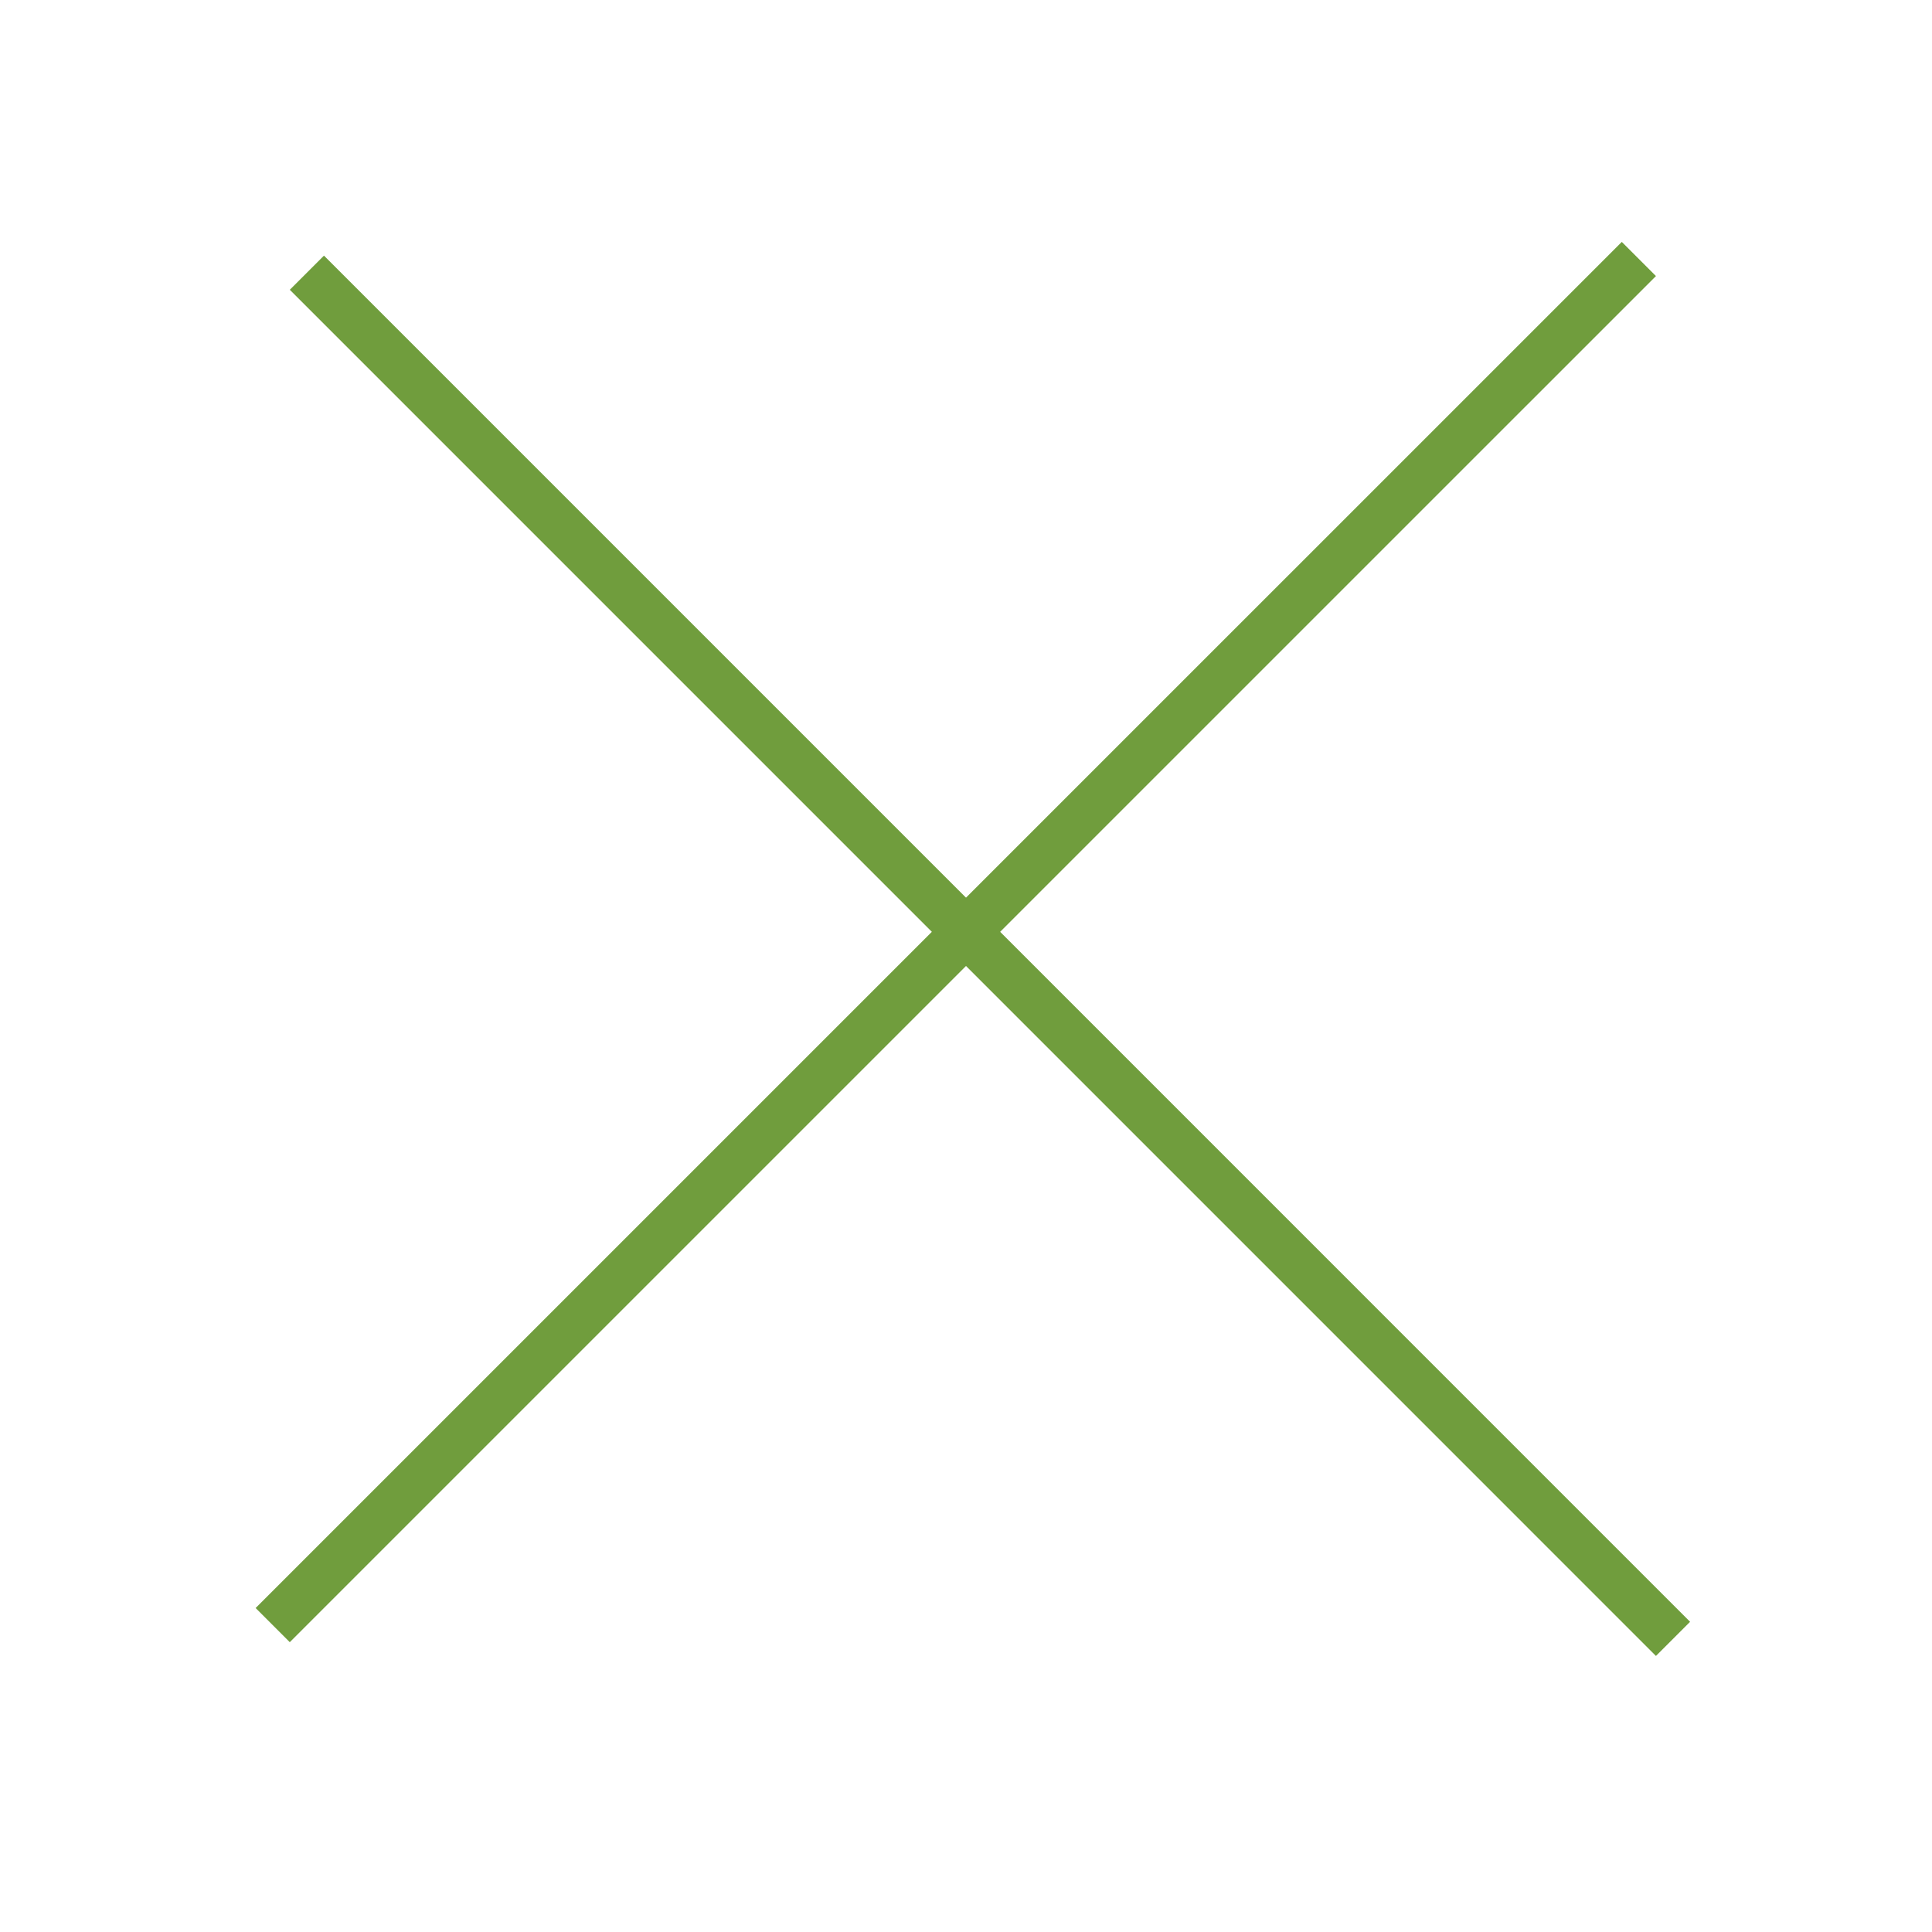 <?xml version="1.0" encoding="UTF-8"?> <svg xmlns="http://www.w3.org/2000/svg" width="40" height="40" viewBox="0 0 40 40" fill="none"><line x1="6.354" y1="5.646" x2="34.638" y2="33.931" stroke="#709D3D"></line><line x1="5.646" y1="33.646" x2="33.931" y2="5.362" stroke="#709D3D"></line></svg> 